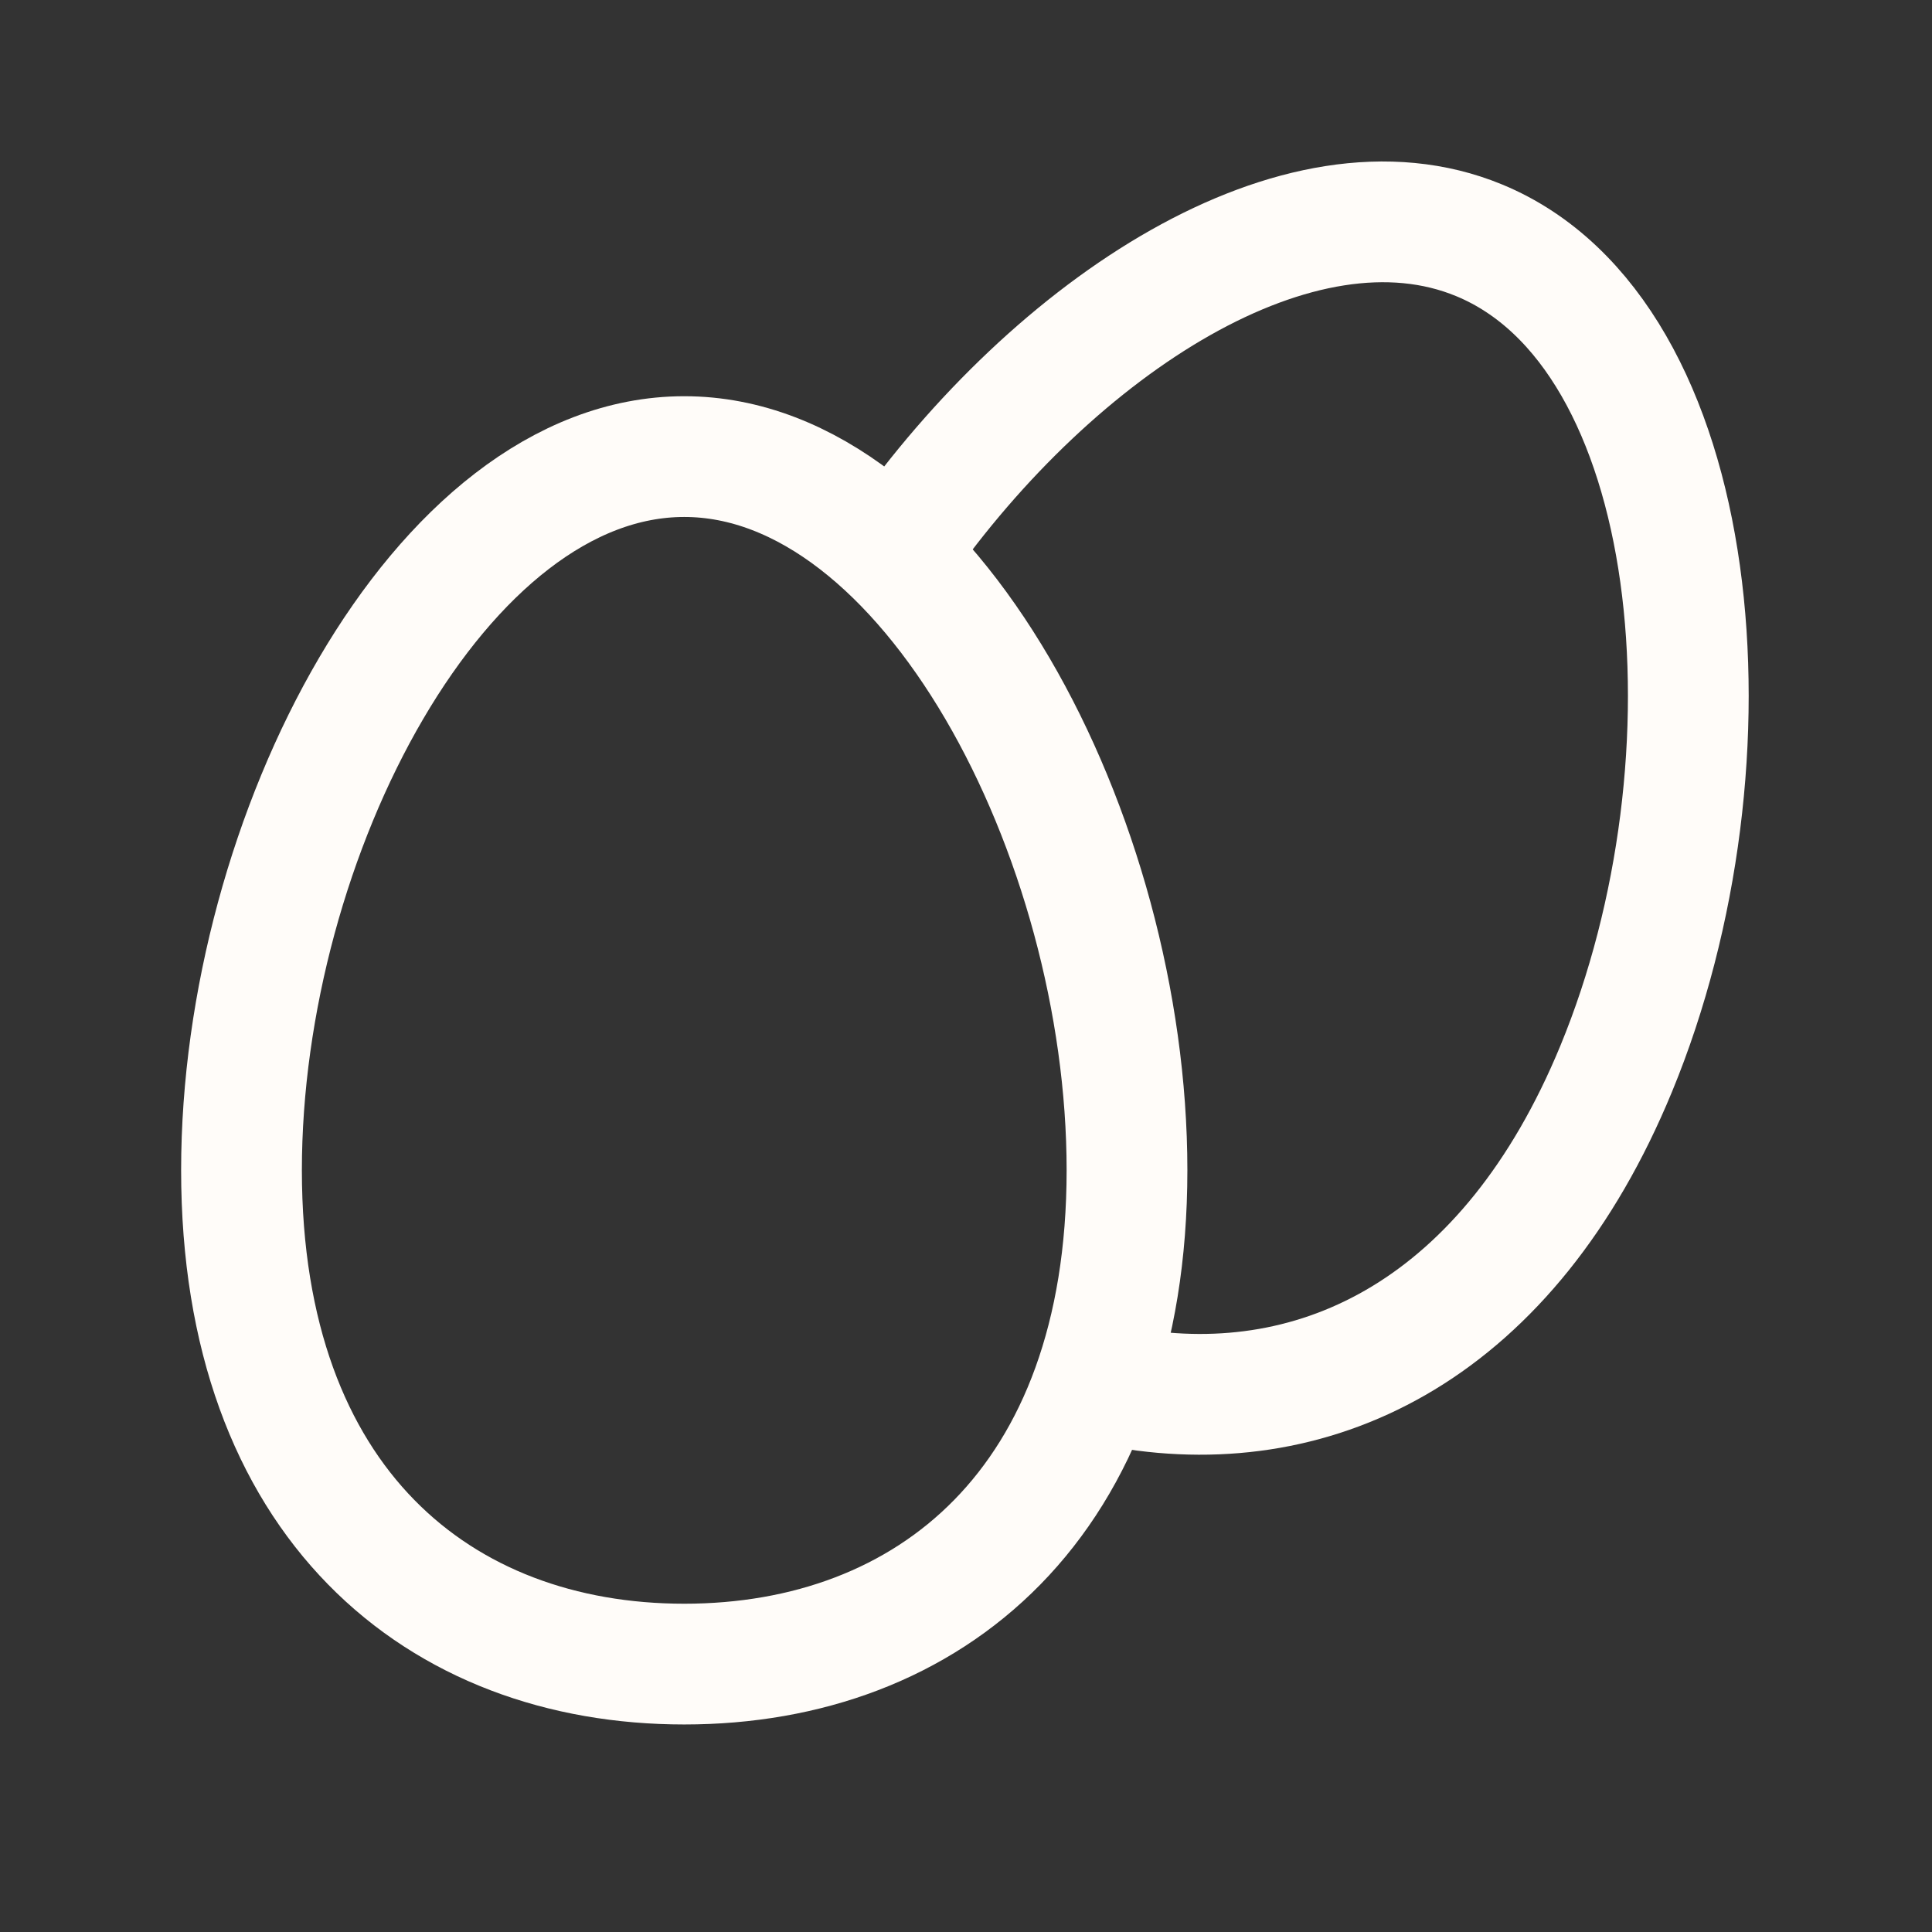 <svg width="24" height="24" viewBox="0 0 24 24" fill="none" xmlns="http://www.w3.org/2000/svg">
<rect x="0" y="0" width="24" height="24" fill="#333333" stroke="none"/>
<path d="M14 14.536C14 18.678 11.538 20.672 8.5 20.672C5.462 20.672 3 18.678 3 14.536C3 10.394 5.462 5.672 8.5 5.672C11.538 5.672 14 10.394 14 14.536Z" stroke="#FFFCF9" stroke-width="1.5"/>
<path d="M11.17 6.801C13.115 4.034 16.145 2.065 18.374 2.985C21.182 4.144 21.657 9.447 20.077 13.276C18.748 16.497 16.387 17.648 14 17.243" stroke="#FFFCF9" stroke-width="1.5"/>
</svg>
